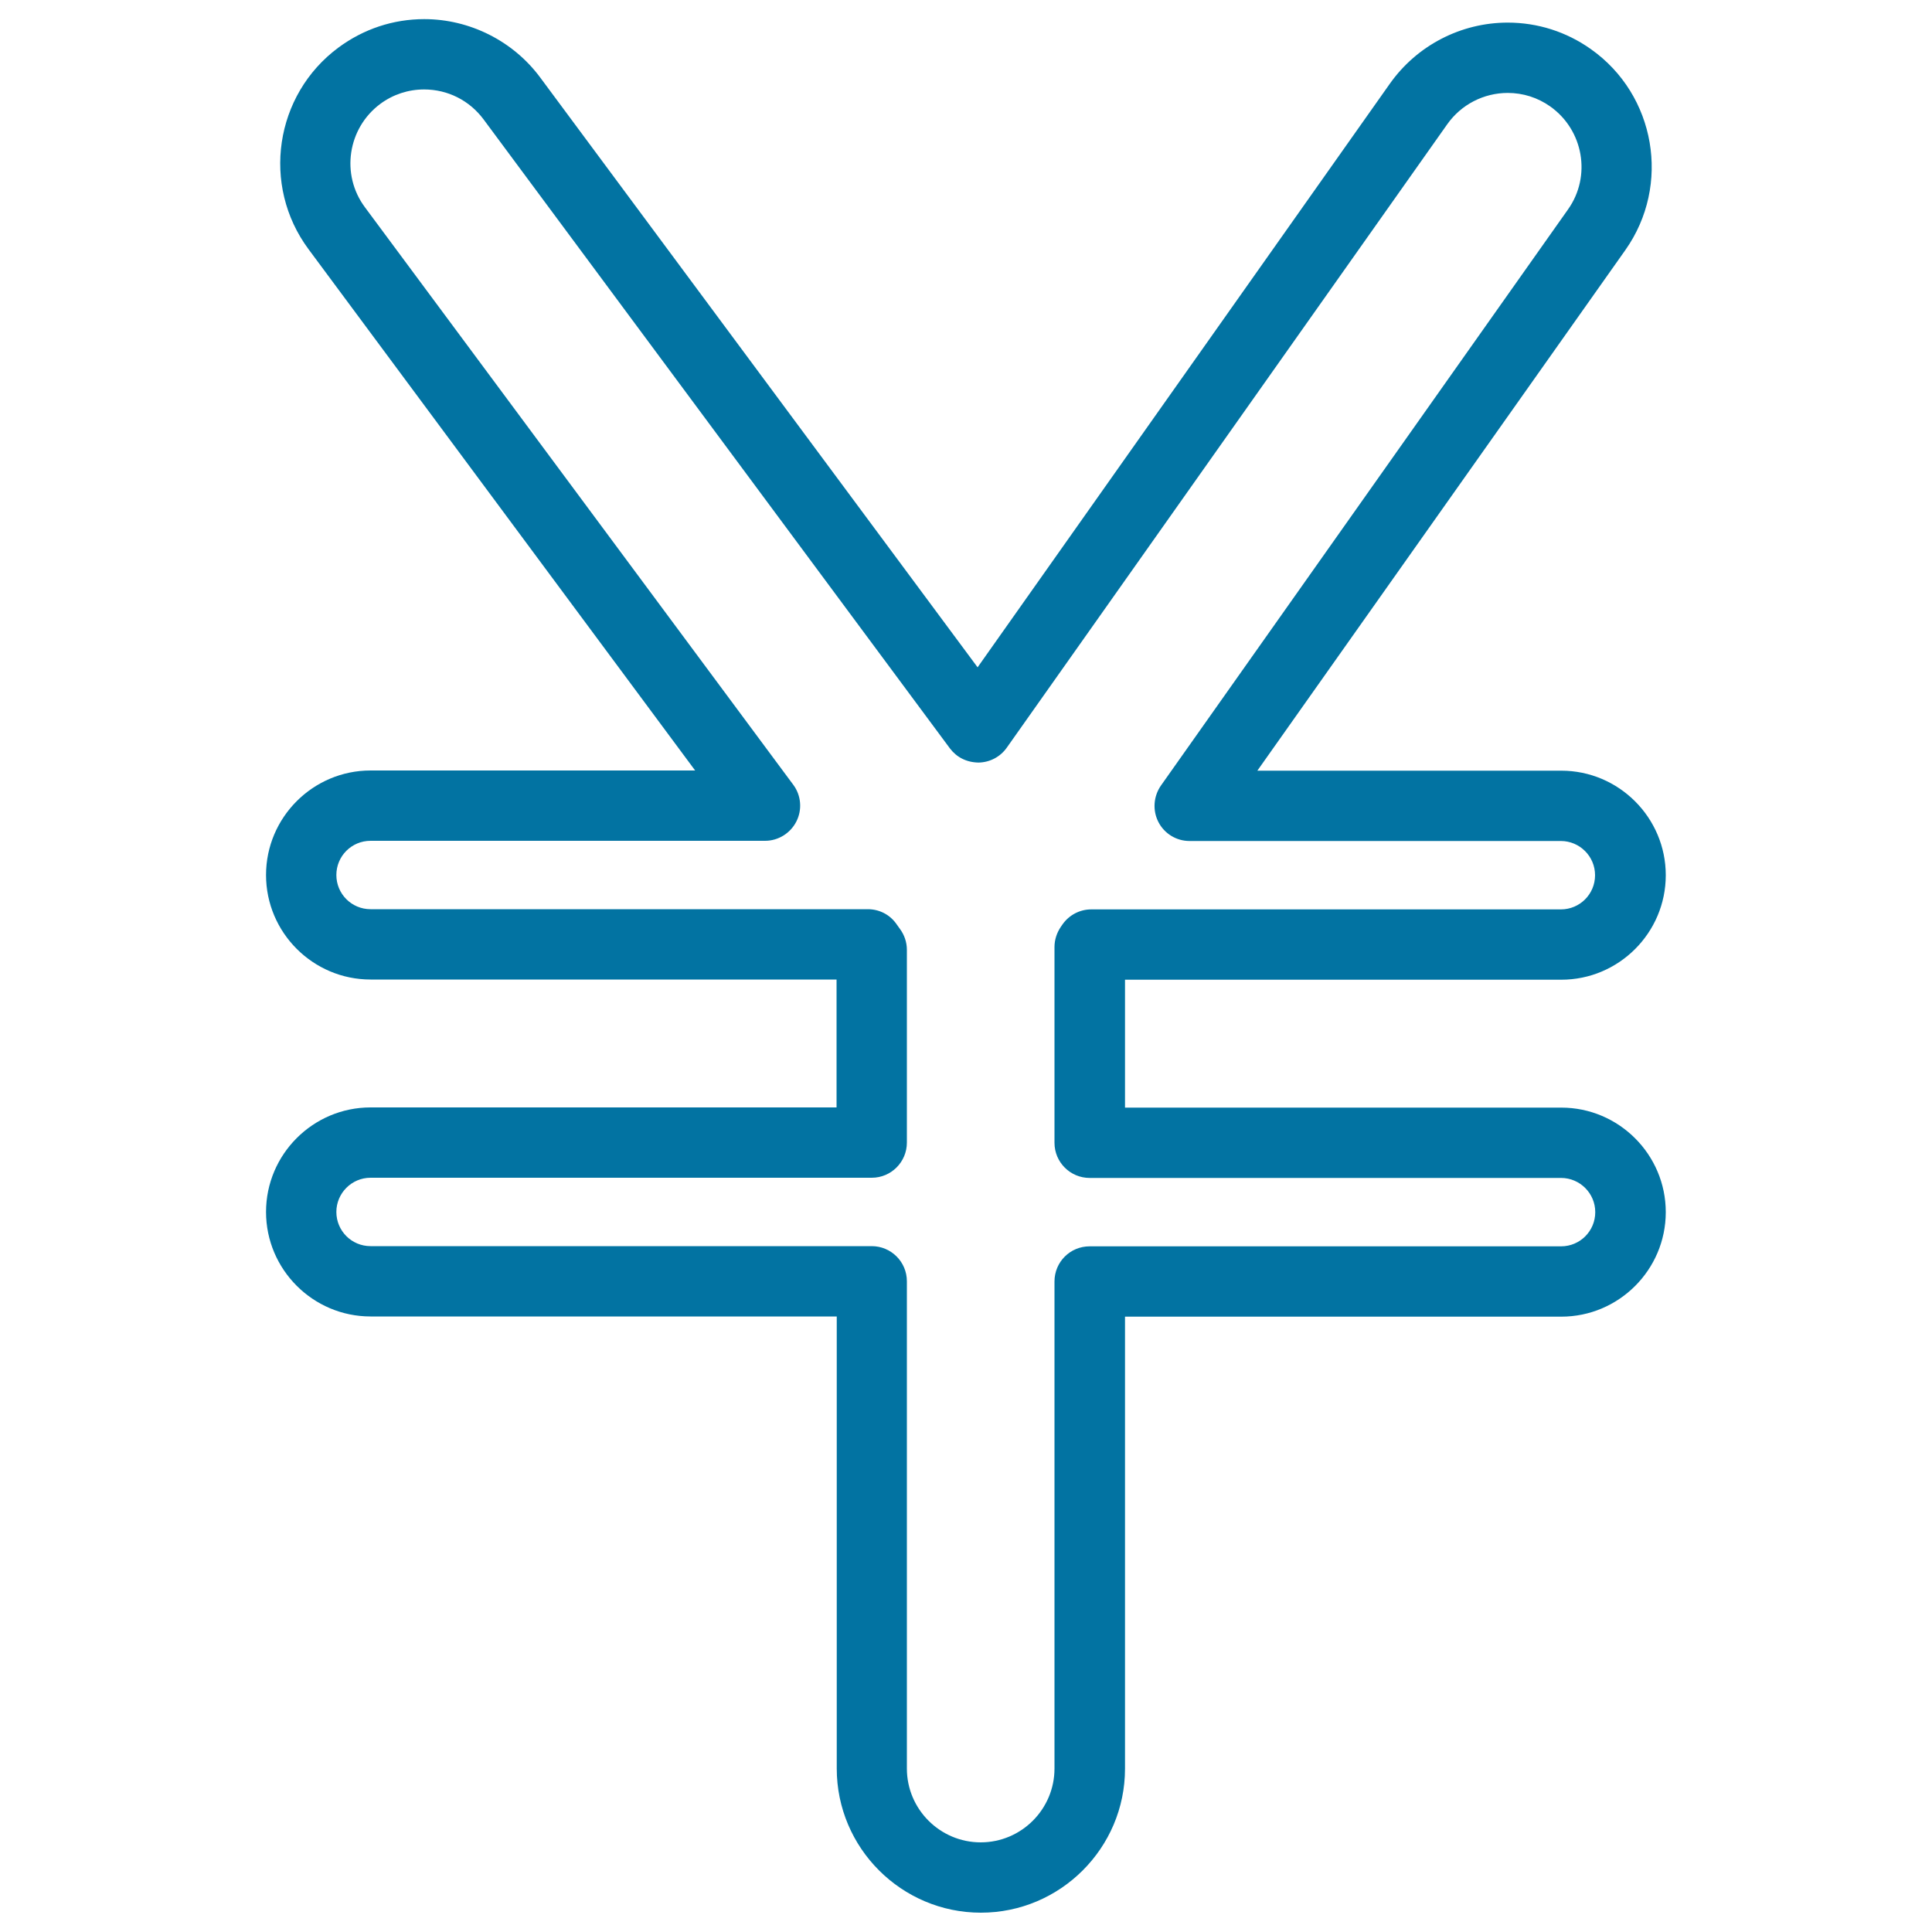 <svg xmlns="http://www.w3.org/2000/svg" viewBox="0 0 1000 1000" style="fill:#0273a2">
<title>Yen Currency Symbol SVG icon</title>
<g><g><path d="M507.7,990c-41.1,0-74.6-33.5-74.6-74.6v-234H191.8c-29.8,0-54.1-24.3-54.1-54.1c0-29.8,24.3-54.1,54.1-54.1h241.2v-66.2H191.8c-29.8,0-54.1-24.3-54.1-54.1c0-29.8,24.3-54.1,54.1-54.1h168L159.7,129c-24.5-33-17.6-79.9,15.5-104.4c13-9.6,28.3-14.7,44.4-14.7c23.5,0,46,11.3,60,30.2L506,345.4L719.4,43.3c14-19.8,36.8-31.6,61-31.6c15.4,0,30.3,4.7,43,13.7c33.6,23.7,41.6,70.4,17.9,104L650.8,398.9h157.3c29.8,0,54.1,24.3,54.1,54.1c0,29.8-24.3,54.1-54.1,54.1H582.3v66.2h225.8c29.8,0,54.1,24.3,54.1,54.1c0,29.8-24.3,54.1-54.1,54.1H582.3v234C582.3,956.5,548.8,990,507.7,990z M191.8,609.6c-9.8,0-17.7,8-17.7,17.7c0,9.8,7.9,17.7,17.7,17.7h259.4c10,0,18.2,8.1,18.2,18.2v252.2c0,21.1,17.2,38.2,38.2,38.2c21.1,0,38.2-17.2,38.2-38.2V663.3c0-10.1,8.1-18.2,18.2-18.2h244c9.8,0,17.7-7.9,17.7-17.7c0-9.8-8-17.7-17.7-17.7h-244c-10,0-18.2-8.1-18.2-18.2V490.2c0-3.8,1.2-7.4,3.3-10.5l0.9-1.3c3.4-4.8,8.9-7.7,14.8-7.7h243.1c9.8,0,17.7-7.9,17.7-17.7c0-9.8-8-17.7-17.7-17.7H615.7c-6.8,0-13-3.8-16.1-9.8c-3.1-6-2.6-13.3,1.3-18.9l210.7-298.2c12.2-17.2,8-41.1-9.2-53.3c-6.5-4.6-14.1-7-22-7c-12.4,0-24.1,6-31.3,16.2l-228,322.7c-3.4,4.8-8.8,7.6-14.6,7.7c-6.2-0.1-11.3-2.7-14.8-7.3L250.3,61.8c-7.3-9.8-18.5-15.5-30.8-15.5c-8.2,0-16.1,2.6-22.7,7.5c-16.9,12.6-20.5,36.6-7.9,53.5l221.7,298.9c4.1,5.5,4.7,12.9,1.6,19c-3.1,6.1-9.4,10-16.2,10H191.8c-9.8,0-17.7,7.9-17.7,17.7c0,9.8,7.9,17.7,17.7,17.7h257.4c5.8,0,11.2,2.7,14.6,7.4l2,2.8c2.3,3.1,3.6,6.9,3.6,10.8v99.8c0,10-8.1,18.2-18.2,18.2L191.8,609.6L191.8,609.6z"/></g></g>
</svg>